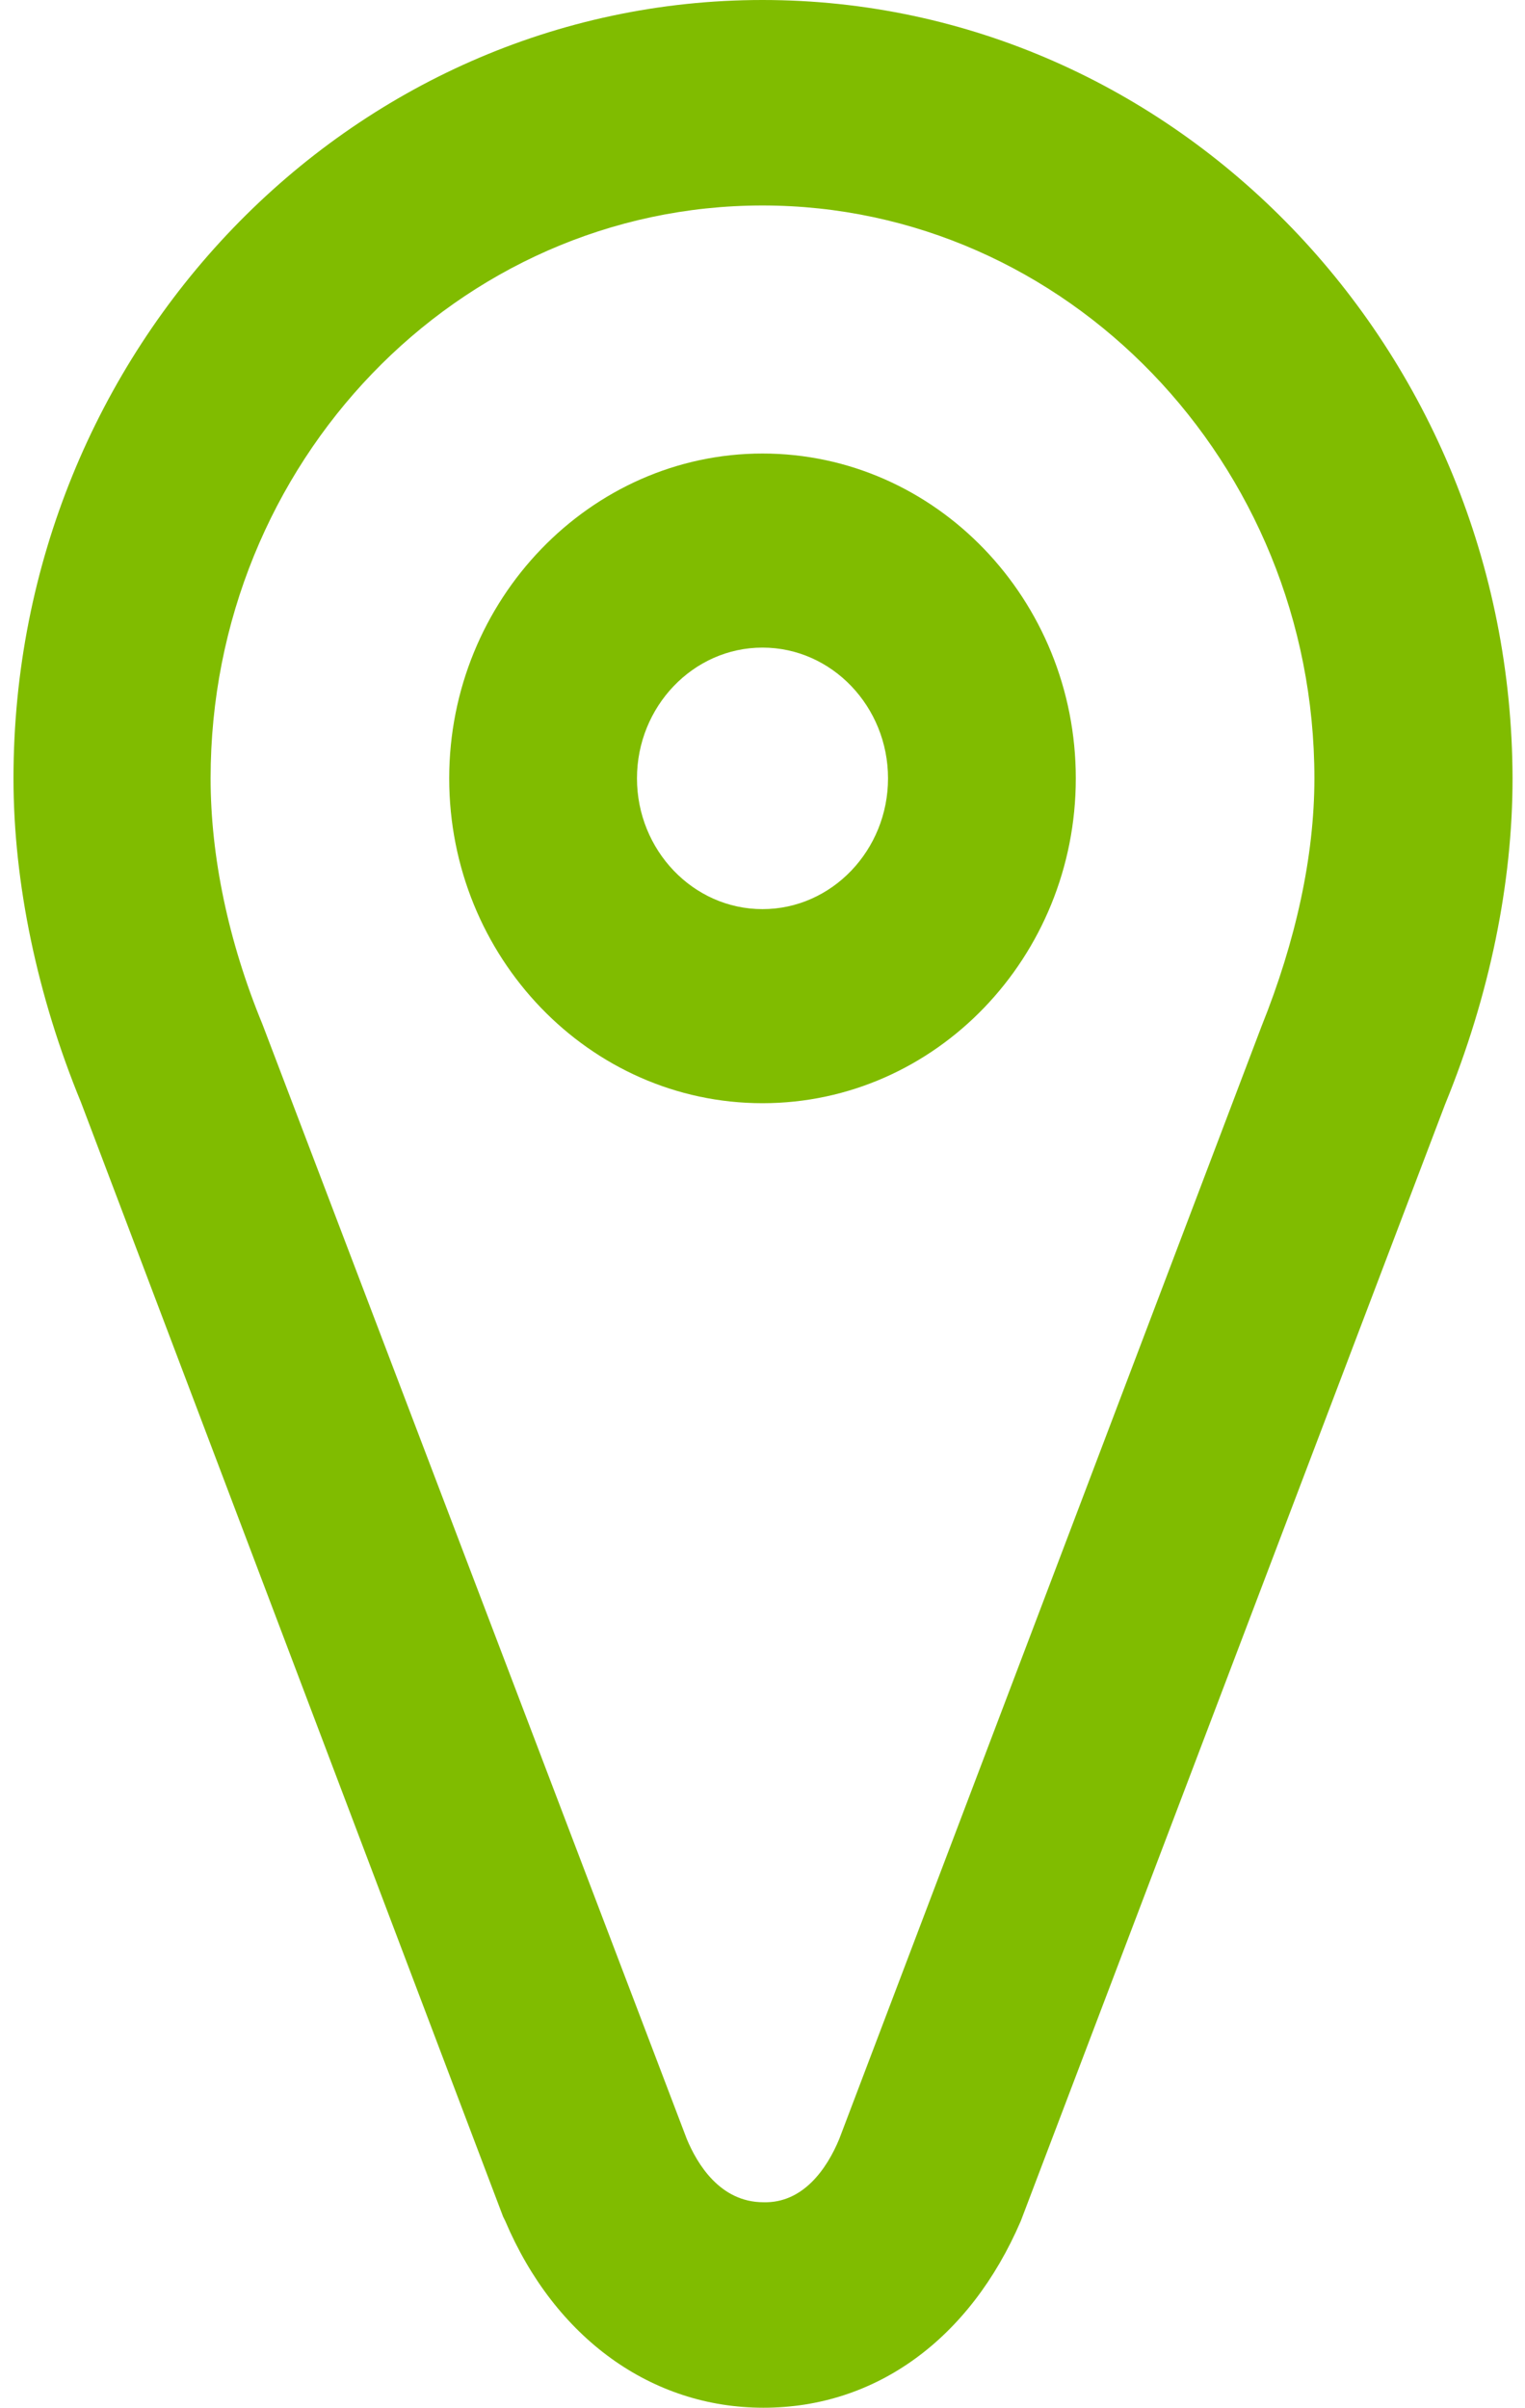 <?xml version="1.0" encoding="utf-8"?>
<!-- Generator: Adobe Illustrator 27.1.1, SVG Export Plug-In . SVG Version: 6.00 Build 0)  -->
<svg version="1.1" id="Camada_1" xmlns="http://www.w3.org/2000/svg" xmlns:xlink="http://www.w3.org/1999/xlink" x="0px" y="0px"
	 viewBox="0 0 147 232" style="enable-background:new 0 0 147 232;" xml:space="preserve">
<style type="text/css">
	.st0{fill:#80BC00;}
</style>
<g>
	<g transform="translate(-74 -127)">
		<path class="st0" d="M147.5,127c-39.8,0-72.2,33.6-72.2,75c0,10.1,2.3,21,6.5,31.2l40.7,107.4l0.2,0.4c4.8,11.3,14.1,18,24.9,18
			s19.9-6.6,24.8-18l40.9-107.6c4.3-10.5,6.5-21.3,6.5-31.4C219.7,160.6,187.3,127,147.5,127 M147.6,339.2c-4.2,0-6.4-3.7-7.4-6.1
			L99.3,225.7c-3.3-8-5-16.2-5-23.7c0-30.4,23.8-55.2,53.2-55.2c29.3,0,53.2,24.8,53.2,55.2c0,7.5-1.8,15.7-5.1,23.9l-40.7,107.2
			C153.7,336,151.4,339.3,147.6,339.2"/>
		<path class="st0" d="M147.5,170.7c-16.6,0-30.2,14.1-30.2,31.3s13.5,31.3,30.2,31.3c16.7,0,30.2-14.1,30.2-31.3
			S164.2,170.7,147.5,170.7 M147.5,214.6c-6.7,0-12.1-5.7-12.1-12.6s5.4-12.6,12.1-12.6s12.1,5.7,12.1,12.6S154.2,214.6,147.5,214.6
			"/>
	</g>
</g>
</svg>
